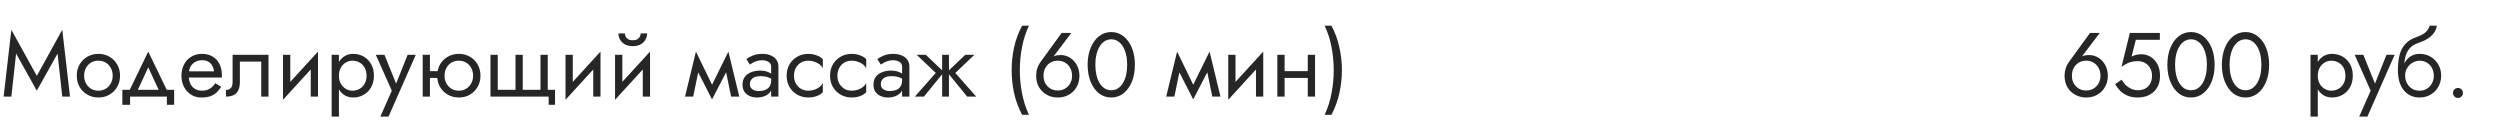 <?xml version="1.0" encoding="UTF-8"?> <svg xmlns="http://www.w3.org/2000/svg" width="440" height="23" viewBox="0 0 440 23" fill="none"> <path d="M2.832 9.432L6.48 15.96L10.128 9.432L10.96 17H12.32L10.96 5.24L6.48 13.352L2 5.24L0.64 17H2L2.832 9.432ZM13.513 13.32C13.513 14.056 13.678 14.717 14.009 15.304C14.351 15.88 14.809 16.333 15.385 16.664C15.961 16.995 16.607 17.16 17.321 17.16C18.047 17.16 18.692 16.995 19.257 16.664C19.833 16.333 20.287 15.88 20.617 15.304C20.959 14.717 21.129 14.056 21.129 13.32C21.129 12.573 20.959 11.912 20.617 11.336C20.287 10.76 19.833 10.307 19.257 9.976C18.692 9.645 18.047 9.48 17.321 9.48C16.607 9.48 15.961 9.645 15.385 9.976C14.809 10.307 14.351 10.76 14.009 11.336C13.678 11.912 13.513 12.573 13.513 13.32ZM14.809 13.32C14.809 12.808 14.916 12.355 15.129 11.96C15.353 11.555 15.652 11.24 16.025 11.016C16.409 10.792 16.841 10.68 17.321 10.68C17.801 10.68 18.228 10.792 18.601 11.016C18.985 11.24 19.284 11.555 19.497 11.96C19.721 12.355 19.833 12.808 19.833 13.32C19.833 13.832 19.721 14.285 19.497 14.68C19.284 15.075 18.985 15.389 18.601 15.624C18.228 15.848 17.801 15.96 17.321 15.96C16.841 15.96 16.409 15.848 16.025 15.624C15.652 15.389 15.353 15.075 15.129 14.68C14.916 14.285 14.809 13.832 14.809 13.32ZM26.091 11.848L28.251 16.52H29.691L26.091 9.08L22.491 16.52H23.931L26.091 11.848ZM29.371 17V18.44H30.651V15.8H21.531V18.44H22.891V17H29.371ZM32.751 13.64H39.039C39.05 13.576 39.055 13.512 39.055 13.448C39.055 13.384 39.055 13.32 39.055 13.256C39.055 12.477 38.911 11.811 38.623 11.256C38.335 10.691 37.93 10.253 37.407 9.944C36.884 9.635 36.276 9.48 35.583 9.48C34.954 9.48 34.383 9.608 33.871 9.864C33.37 10.12 32.959 10.477 32.639 10.936C32.319 11.395 32.106 11.928 31.999 12.536C31.978 12.664 31.962 12.792 31.951 12.92C31.94 13.048 31.935 13.181 31.935 13.32C31.935 14.056 32.084 14.717 32.383 15.304C32.692 15.88 33.108 16.333 33.631 16.664C34.164 16.995 34.762 17.16 35.423 17.16C36.063 17.16 36.596 17.085 37.023 16.936C37.45 16.776 37.812 16.557 38.111 16.28C38.41 15.992 38.682 15.661 38.927 15.288L37.887 14.632C37.727 14.899 37.535 15.133 37.311 15.336C37.087 15.528 36.831 15.683 36.543 15.8C36.266 15.907 35.946 15.96 35.583 15.96C35.103 15.96 34.687 15.859 34.335 15.656C33.983 15.453 33.711 15.155 33.519 14.76C33.327 14.365 33.231 13.885 33.231 13.32L33.263 12.84C33.263 12.381 33.364 11.987 33.567 11.656C33.78 11.315 34.063 11.053 34.415 10.872C34.767 10.691 35.156 10.6 35.583 10.6C36.01 10.6 36.367 10.685 36.655 10.856C36.954 11.016 37.183 11.245 37.343 11.544C37.514 11.832 37.62 12.168 37.663 12.552H32.751V13.64ZM47.257 9.64H40.937V14.44C40.937 14.963 40.82 15.325 40.585 15.528C40.361 15.731 40.089 15.832 39.769 15.832V17C40.324 17 40.783 16.909 41.145 16.728C41.508 16.536 41.775 16.253 41.945 15.88C42.127 15.496 42.217 15.016 42.217 14.44V10.84H45.977V17H47.257V9.64ZM55.891 10.92L55.971 9.08L49.891 15.72L49.811 17.56L55.891 10.92ZM51.091 9.64H49.811V17.56L51.091 15.8V9.64ZM55.971 9.08L54.691 10.84V17H55.971V9.08ZM59.65 20.52V9.64H58.37V20.52H59.65ZM65.81 13.32C65.81 12.52 65.645 11.837 65.314 11.272C64.983 10.696 64.541 10.253 63.986 9.944C63.442 9.635 62.834 9.48 62.162 9.48C61.554 9.48 61.015 9.635 60.546 9.944C60.087 10.253 59.725 10.696 59.458 11.272C59.202 11.837 59.074 12.52 59.074 13.32C59.074 14.109 59.202 14.792 59.458 15.368C59.725 15.944 60.087 16.387 60.546 16.696C61.015 17.005 61.554 17.16 62.162 17.16C62.834 17.16 63.442 17.005 63.986 16.696C64.541 16.387 64.983 15.944 65.314 15.368C65.645 14.792 65.81 14.109 65.81 13.32ZM64.514 13.32C64.514 13.885 64.397 14.365 64.162 14.76C63.938 15.155 63.634 15.453 63.25 15.656C62.877 15.859 62.461 15.96 62.002 15.96C61.629 15.96 61.261 15.859 60.898 15.656C60.535 15.453 60.237 15.155 60.002 14.76C59.767 14.365 59.65 13.885 59.65 13.32C59.65 12.755 59.767 12.275 60.002 11.88C60.237 11.485 60.535 11.187 60.898 10.984C61.261 10.781 61.629 10.68 62.002 10.68C62.461 10.68 62.877 10.781 63.25 10.984C63.634 11.187 63.938 11.485 64.162 11.88C64.397 12.275 64.514 12.755 64.514 13.32ZM73.181 9.64H71.741L69.469 15.336L69.997 15.4L67.661 9.64H66.141L68.957 15.96L66.941 20.52H68.381L73.181 9.64ZM75.139 13.72H77.859V12.52H75.139V13.72ZM74.388 9.64V17H75.668V9.64H74.388ZM76.948 13.32C76.948 14.056 77.113 14.717 77.444 15.304C77.785 15.88 78.243 16.333 78.82 16.664C79.395 16.995 80.041 17.16 80.755 17.16C81.481 17.16 82.126 16.995 82.692 16.664C83.267 16.333 83.721 15.88 84.052 15.304C84.393 14.717 84.564 14.056 84.564 13.32C84.564 12.573 84.393 11.912 84.052 11.336C83.721 10.76 83.267 10.307 82.692 9.976C82.126 9.645 81.481 9.48 80.755 9.48C80.041 9.48 79.395 9.645 78.82 9.976C78.243 10.307 77.785 10.76 77.444 11.336C77.113 11.912 76.948 12.573 76.948 13.32ZM78.243 13.32C78.243 12.808 78.35 12.355 78.564 11.96C78.787 11.555 79.086 11.24 79.46 11.016C79.844 10.792 80.275 10.68 80.755 10.68C81.236 10.68 81.662 10.792 82.035 11.016C82.419 11.24 82.718 11.555 82.931 11.96C83.156 12.355 83.267 12.808 83.267 13.32C83.267 13.832 83.156 14.285 82.931 14.68C82.718 15.075 82.419 15.389 82.035 15.624C81.662 15.848 81.236 15.96 80.755 15.96C80.275 15.96 79.844 15.848 79.46 15.624C79.086 15.389 78.787 15.075 78.564 14.68C78.35 14.285 78.243 13.832 78.243 13.32ZM92.005 15.8V9.64H90.725V15.8H87.605V9.64H86.325V17H96.565V18.44H97.685V15.8H96.405V9.64H95.125V15.8H92.005ZM105.61 10.92L105.69 9.08L99.61 15.72L99.53 17.56L105.61 10.92ZM100.81 9.64H99.53V17.56L100.81 15.8V9.64ZM105.69 9.08L104.41 10.84V17H105.69V9.08ZM114.329 10.92L114.409 9.08L108.329 15.72L108.249 17.56L114.329 10.92ZM109.529 9.64H108.249V17.56L109.529 15.8V9.64ZM114.409 9.08L113.129 10.84V17H114.409V9.08ZM108.841 5.88C108.841 6.243 108.931 6.6 109.113 6.952C109.305 7.293 109.587 7.576 109.961 7.8C110.345 8.013 110.814 8.12 111.369 8.12C111.934 8.12 112.403 8.013 112.777 7.8C113.15 7.576 113.427 7.293 113.609 6.952C113.801 6.6 113.897 6.243 113.897 5.88H112.761C112.761 6.019 112.723 6.184 112.649 6.376C112.574 6.557 112.435 6.723 112.233 6.872C112.03 7.011 111.742 7.08 111.369 7.08C110.995 7.08 110.707 7.011 110.505 6.872C110.302 6.723 110.163 6.557 110.089 6.376C110.014 6.184 109.977 6.019 109.977 5.88H108.841ZM128.676 17H130.116L128.196 9.08L127.476 11.16L128.676 17ZM124.836 15.896L125.316 17.496L128.356 11.64L128.196 9.08L124.836 15.896ZM125.316 17.496L125.796 15.896L122.484 9.08L122.324 11.64L125.316 17.496ZM120.564 17H122.004L123.204 11.16L122.484 9.08L120.564 17ZM131.979 14.84C131.979 14.541 132.048 14.285 132.187 14.072C132.326 13.859 132.534 13.693 132.811 13.576C133.099 13.459 133.456 13.4 133.883 13.4C134.352 13.4 134.774 13.464 135.147 13.592C135.52 13.709 135.888 13.896 136.251 14.152V13.4C136.176 13.304 136.038 13.181 135.835 13.032C135.632 12.872 135.36 12.733 135.019 12.616C134.688 12.488 134.288 12.424 133.819 12.424C133.179 12.424 132.624 12.525 132.155 12.728C131.686 12.92 131.323 13.197 131.067 13.56C130.811 13.923 130.683 14.365 130.683 14.888C130.683 15.389 130.795 15.811 131.019 16.152C131.254 16.483 131.563 16.733 131.947 16.904C132.331 17.075 132.752 17.16 133.211 17.16C133.723 17.16 134.187 17.075 134.603 16.904C135.019 16.723 135.35 16.467 135.595 16.136C135.851 15.795 135.979 15.389 135.979 14.92L135.723 14.12C135.723 14.579 135.627 14.947 135.435 15.224C135.254 15.501 134.998 15.704 134.667 15.832C134.336 15.96 133.958 16.024 133.531 16.024C133.243 16.024 132.982 15.981 132.747 15.896C132.512 15.8 132.326 15.667 132.187 15.496C132.048 15.315 131.979 15.096 131.979 14.84ZM131.979 11.368C132.096 11.283 132.256 11.181 132.459 11.064C132.672 10.936 132.923 10.829 133.211 10.744C133.499 10.648 133.819 10.6 134.171 10.6C134.576 10.6 134.934 10.696 135.243 10.888C135.563 11.069 135.723 11.347 135.723 11.72V17H137.003V11.72C137.003 11.24 136.88 10.835 136.635 10.504C136.4 10.173 136.07 9.923 135.643 9.752C135.227 9.571 134.736 9.48 134.171 9.48C133.51 9.48 132.944 9.581 132.475 9.784C132.006 9.987 131.632 10.189 131.355 10.392L131.979 11.368ZM139.745 13.32C139.745 12.808 139.851 12.355 140.065 11.96C140.289 11.555 140.587 11.24 140.961 11.016C141.345 10.792 141.777 10.68 142.257 10.68C142.651 10.68 143.019 10.744 143.361 10.872C143.713 10.989 144.017 11.149 144.273 11.352C144.529 11.555 144.71 11.779 144.817 12.024V10.424C144.561 10.125 144.193 9.896 143.713 9.736C143.243 9.565 142.758 9.48 142.257 9.48C141.542 9.48 140.897 9.645 140.321 9.976C139.745 10.307 139.286 10.76 138.945 11.336C138.614 11.912 138.449 12.573 138.449 13.32C138.449 14.056 138.614 14.717 138.945 15.304C139.286 15.88 139.745 16.333 140.321 16.664C140.897 16.995 141.542 17.16 142.257 17.16C142.758 17.16 143.243 17.08 143.713 16.92C144.193 16.749 144.561 16.515 144.817 16.216V14.616C144.71 14.851 144.529 15.075 144.273 15.288C144.017 15.491 143.713 15.656 143.361 15.784C143.019 15.901 142.651 15.96 142.257 15.96C141.777 15.96 141.345 15.848 140.961 15.624C140.587 15.389 140.289 15.075 140.065 14.68C139.851 14.285 139.745 13.832 139.745 13.32ZM147.385 13.32C147.385 12.808 147.492 12.355 147.705 11.96C147.929 11.555 148.228 11.24 148.601 11.016C148.985 10.792 149.417 10.68 149.897 10.68C150.292 10.68 150.66 10.744 151.001 10.872C151.353 10.989 151.657 11.149 151.913 11.352C152.169 11.555 152.351 11.779 152.457 12.024V10.424C152.201 10.125 151.833 9.896 151.353 9.736C150.884 9.565 150.399 9.48 149.897 9.48C149.183 9.48 148.537 9.645 147.961 9.976C147.385 10.307 146.927 10.76 146.585 11.336C146.255 11.912 146.089 12.573 146.089 13.32C146.089 14.056 146.255 14.717 146.585 15.304C146.927 15.88 147.385 16.333 147.961 16.664C148.537 16.995 149.183 17.16 149.897 17.16C150.399 17.16 150.884 17.08 151.353 16.92C151.833 16.749 152.201 16.515 152.457 16.216V14.616C152.351 14.851 152.169 15.075 151.913 15.288C151.657 15.491 151.353 15.656 151.001 15.784C150.66 15.901 150.292 15.96 149.897 15.96C149.417 15.96 148.985 15.848 148.601 15.624C148.228 15.389 147.929 15.075 147.705 14.68C147.492 14.285 147.385 13.832 147.385 13.32ZM155.026 14.84C155.026 14.541 155.095 14.285 155.234 14.072C155.373 13.859 155.581 13.693 155.858 13.576C156.146 13.459 156.503 13.4 156.93 13.4C157.399 13.4 157.821 13.464 158.194 13.592C158.567 13.709 158.935 13.896 159.298 14.152V13.4C159.223 13.304 159.085 13.181 158.882 13.032C158.679 12.872 158.407 12.733 158.066 12.616C157.735 12.488 157.335 12.424 156.866 12.424C156.226 12.424 155.671 12.525 155.202 12.728C154.733 12.92 154.37 13.197 154.114 13.56C153.858 13.923 153.73 14.365 153.73 14.888C153.73 15.389 153.842 15.811 154.066 16.152C154.301 16.483 154.61 16.733 154.994 16.904C155.378 17.075 155.799 17.16 156.258 17.16C156.77 17.16 157.234 17.075 157.65 16.904C158.066 16.723 158.397 16.467 158.642 16.136C158.898 15.795 159.026 15.389 159.026 14.92L158.77 14.12C158.77 14.579 158.674 14.947 158.482 15.224C158.301 15.501 158.045 15.704 157.714 15.832C157.383 15.96 157.005 16.024 156.578 16.024C156.29 16.024 156.029 15.981 155.794 15.896C155.559 15.8 155.373 15.667 155.234 15.496C155.095 15.315 155.026 15.096 155.026 14.84ZM155.026 11.368C155.143 11.283 155.303 11.181 155.506 11.064C155.719 10.936 155.97 10.829 156.258 10.744C156.546 10.648 156.866 10.6 157.218 10.6C157.623 10.6 157.981 10.696 158.29 10.888C158.61 11.069 158.77 11.347 158.77 11.72V17H160.05V11.72C160.05 11.24 159.927 10.835 159.682 10.504C159.447 10.173 159.117 9.923 158.69 9.752C158.274 9.571 157.783 9.48 157.218 9.48C156.557 9.48 155.991 9.581 155.522 9.784C155.053 9.987 154.679 10.189 154.402 10.392L155.026 11.368ZM169.896 9.64L166.696 12.68L170.216 17H171.816L168.136 12.84L171.496 9.64H169.896ZM167.016 9.64H165.816V17H167.016V9.64ZM162.936 9.64H161.336L164.696 12.84L161.016 17H162.616L166.136 12.68L162.936 9.64ZM179.889 4.52C179.249 5.715 178.78 6.979 178.481 8.312C178.193 9.645 178.049 10.995 178.049 12.36C178.049 13.715 178.193 15.059 178.481 16.392C178.78 17.725 179.249 18.995 179.889 20.2H181.089C180.535 18.995 180.129 17.725 179.873 16.392C179.617 15.059 179.489 13.715 179.489 12.36C179.489 10.995 179.617 9.645 179.873 8.312C180.129 6.979 180.535 5.715 181.089 4.52H179.889ZM183.659 13.32C183.659 12.808 183.765 12.355 183.979 11.96C184.203 11.555 184.501 11.24 184.875 11.016C185.259 10.792 185.691 10.68 186.171 10.68C186.651 10.68 187.077 10.792 187.451 11.016C187.835 11.24 188.133 11.555 188.347 11.96C188.571 12.355 188.683 12.808 188.683 13.32C188.683 13.832 188.571 14.285 188.347 14.68C188.133 15.064 187.835 15.368 187.451 15.592C187.077 15.816 186.651 15.928 186.171 15.928C185.691 15.928 185.259 15.816 184.875 15.592C184.501 15.368 184.203 15.064 183.979 14.68C183.765 14.285 183.659 13.832 183.659 13.32ZM186.843 5.8L183.067 11C182.853 11.299 182.683 11.645 182.555 12.04C182.427 12.435 182.363 12.861 182.363 13.32C182.363 14.088 182.528 14.76 182.859 15.336C183.2 15.912 183.659 16.36 184.235 16.68C184.811 17 185.456 17.16 186.171 17.16C186.896 17.16 187.541 17 188.107 16.68C188.683 16.36 189.136 15.912 189.467 15.336C189.808 14.76 189.979 14.088 189.979 13.32C189.979 12.808 189.893 12.333 189.723 11.896C189.552 11.448 189.312 11.059 189.003 10.728C188.704 10.397 188.352 10.141 187.947 9.96C187.552 9.779 187.125 9.688 186.667 9.688C186.304 9.688 185.979 9.731 185.691 9.816C185.413 9.901 185.168 10.077 184.955 10.344L185.051 10.424L188.555 5.8H186.843ZM192.781 11.4C192.781 10.749 192.845 10.152 192.973 9.608C193.101 9.053 193.288 8.579 193.533 8.184C193.779 7.779 194.072 7.469 194.413 7.256C194.765 7.032 195.155 6.92 195.581 6.92C196.019 6.92 196.408 7.032 196.749 7.256C197.091 7.469 197.384 7.779 197.629 8.184C197.875 8.579 198.061 9.053 198.189 9.608C198.317 10.152 198.381 10.749 198.381 11.4C198.381 12.051 198.317 12.653 198.189 13.208C198.061 13.752 197.875 14.227 197.629 14.632C197.384 15.027 197.091 15.336 196.749 15.56C196.408 15.773 196.019 15.88 195.581 15.88C195.155 15.88 194.765 15.773 194.413 15.56C194.072 15.336 193.779 15.027 193.533 14.632C193.288 14.227 193.101 13.752 192.973 13.208C192.845 12.653 192.781 12.051 192.781 11.4ZM191.421 11.4C191.421 12.52 191.597 13.512 191.949 14.376C192.301 15.24 192.787 15.923 193.405 16.424C194.035 16.915 194.76 17.16 195.581 17.16C196.403 17.16 197.123 16.915 197.741 16.424C198.371 15.923 198.861 15.24 199.213 14.376C199.565 13.512 199.741 12.52 199.741 11.4C199.741 10.28 199.565 9.288 199.213 8.424C198.861 7.56 198.371 6.883 197.741 6.392C197.123 5.891 196.403 5.64 195.581 5.64C194.76 5.64 194.035 5.891 193.405 6.392C192.787 6.883 192.301 7.56 191.949 8.424C191.597 9.288 191.421 10.28 191.421 11.4ZM213.364 17H214.804L212.884 9.08L212.164 11.16L213.364 17ZM209.524 15.896L210.004 17.496L213.044 11.64L212.884 9.08L209.524 15.896ZM210.004 17.496L210.484 15.896L207.172 9.08L207.012 11.64L210.004 17.496ZM205.252 17H206.692L207.892 11.16L207.172 9.08L205.252 17ZM222.251 10.92L222.331 9.08L216.251 15.72L216.171 17.56L222.251 10.92ZM217.451 9.64H216.171V17.56L217.451 15.8V9.64ZM222.331 9.08L221.051 10.84V17H222.331V9.08ZM225.561 13.72H231.001V12.52H225.561V13.72ZM230.169 9.64V17H231.449V9.64H230.169ZM224.809 9.64V17H226.089V9.64H224.809ZM234.336 20.2C234.976 18.995 235.44 17.725 235.728 16.392C236.027 15.059 236.176 13.715 236.176 12.36C236.176 10.995 236.027 9.645 235.728 8.312C235.44 6.979 234.976 5.715 234.336 4.52H233.136C233.702 5.715 234.107 6.979 234.352 8.312C234.608 9.645 234.736 10.995 234.736 12.36C234.736 13.715 234.608 15.059 234.352 16.392C234.107 17.725 233.702 18.995 233.136 20.2H234.336Z" fill="#262626"></path> <path d="M364.659 13.32C364.659 12.808 364.765 12.355 364.979 11.96C365.203 11.555 365.501 11.24 365.875 11.016C366.259 10.792 366.691 10.68 367.171 10.68C367.651 10.68 368.077 10.792 368.451 11.016C368.835 11.24 369.133 11.555 369.347 11.96C369.571 12.355 369.683 12.808 369.683 13.32C369.683 13.832 369.571 14.285 369.347 14.68C369.133 15.064 368.835 15.368 368.451 15.592C368.077 15.816 367.651 15.928 367.171 15.928C366.691 15.928 366.259 15.816 365.875 15.592C365.501 15.368 365.203 15.064 364.979 14.68C364.765 14.285 364.659 13.832 364.659 13.32ZM367.843 5.8L364.067 11C363.853 11.299 363.683 11.645 363.555 12.04C363.427 12.435 363.363 12.861 363.363 13.32C363.363 14.088 363.528 14.76 363.859 15.336C364.2 15.912 364.659 16.36 365.235 16.68C365.811 17 366.456 17.16 367.171 17.16C367.896 17.16 368.541 17 369.107 16.68C369.683 16.36 370.136 15.912 370.467 15.336C370.808 14.76 370.979 14.088 370.979 13.32C370.979 12.808 370.893 12.333 370.723 11.896C370.552 11.448 370.312 11.059 370.003 10.728C369.704 10.397 369.352 10.141 368.947 9.96C368.552 9.779 368.125 9.688 367.667 9.688C367.304 9.688 366.979 9.731 366.691 9.816C366.413 9.901 366.168 10.077 365.955 10.344L366.051 10.424L369.555 5.8H367.843ZM380.165 13.32C380.165 12.573 380.021 11.917 379.733 11.352C379.445 10.787 379.045 10.344 378.533 10.024C378.032 9.704 377.461 9.544 376.821 9.544C376.544 9.544 376.261 9.581 375.973 9.656C375.696 9.72 375.424 9.821 375.157 9.96L375.909 7H380.133V5.8H374.853L373.381 11.768C373.765 11.501 374.101 11.299 374.389 11.16C374.688 11.011 374.981 10.909 375.269 10.856C375.568 10.792 375.893 10.76 376.245 10.76C376.725 10.76 377.152 10.867 377.525 11.08C377.909 11.293 378.208 11.592 378.421 11.976C378.645 12.36 378.757 12.808 378.757 13.32C378.757 13.832 378.656 14.28 378.453 14.664C378.261 15.048 377.979 15.347 377.605 15.56C377.232 15.773 376.779 15.88 376.245 15.88C375.84 15.88 375.451 15.795 375.077 15.624C374.704 15.443 374.373 15.213 374.085 14.936C373.808 14.648 373.584 14.344 373.413 14.024L372.261 14.808C372.507 15.235 372.805 15.629 373.157 15.992C373.52 16.344 373.952 16.627 374.453 16.84C374.965 17.053 375.563 17.16 376.245 17.16C376.789 17.16 377.296 17.08 377.765 16.92C378.235 16.76 378.651 16.52 379.013 16.2C379.376 15.88 379.659 15.48 379.861 15C380.064 14.52 380.165 13.96 380.165 13.32ZM382.812 11.4C382.812 10.749 382.877 10.152 383.005 9.608C383.133 9.053 383.319 8.579 383.565 8.184C383.81 7.779 384.103 7.469 384.445 7.256C384.797 7.032 385.186 6.92 385.613 6.92C386.05 6.92 386.439 7.032 386.781 7.256C387.122 7.469 387.415 7.779 387.661 8.184C387.906 8.579 388.093 9.053 388.221 9.608C388.349 10.152 388.413 10.749 388.413 11.4C388.413 12.051 388.349 12.653 388.221 13.208C388.093 13.752 387.906 14.227 387.661 14.632C387.415 15.027 387.122 15.336 386.781 15.56C386.439 15.773 386.05 15.88 385.613 15.88C385.186 15.88 384.797 15.773 384.445 15.56C384.103 15.336 383.81 15.027 383.565 14.632C383.319 14.227 383.133 13.752 383.005 13.208C382.877 12.653 382.812 12.051 382.812 11.4ZM381.453 11.4C381.453 12.52 381.629 13.512 381.981 14.376C382.333 15.24 382.818 15.923 383.437 16.424C384.066 16.915 384.791 17.16 385.613 17.16C386.434 17.16 387.154 16.915 387.773 16.424C388.402 15.923 388.893 15.24 389.245 14.376C389.597 13.512 389.773 12.52 389.773 11.4C389.773 10.28 389.597 9.288 389.245 8.424C388.893 7.56 388.402 6.883 387.773 6.392C387.154 5.891 386.434 5.64 385.613 5.64C384.791 5.64 384.066 5.891 383.437 6.392C382.818 6.883 382.333 7.56 381.981 8.424C381.629 9.288 381.453 10.28 381.453 11.4ZM392.406 11.4C392.406 10.749 392.47 10.152 392.598 9.608C392.726 9.053 392.913 8.579 393.158 8.184C393.404 7.779 393.697 7.469 394.038 7.256C394.39 7.032 394.78 6.92 395.206 6.92C395.644 6.92 396.033 7.032 396.374 7.256C396.716 7.469 397.009 7.779 397.254 8.184C397.5 8.579 397.686 9.053 397.814 9.608C397.942 10.152 398.006 10.749 398.006 11.4C398.006 12.051 397.942 12.653 397.814 13.208C397.686 13.752 397.5 14.227 397.254 14.632C397.009 15.027 396.716 15.336 396.374 15.56C396.033 15.773 395.644 15.88 395.206 15.88C394.78 15.88 394.39 15.773 394.038 15.56C393.697 15.336 393.404 15.027 393.158 14.632C392.913 14.227 392.726 13.752 392.598 13.208C392.47 12.653 392.406 12.051 392.406 11.4ZM391.046 11.4C391.046 12.52 391.222 13.512 391.574 14.376C391.926 15.24 392.412 15.923 393.03 16.424C393.66 16.915 394.385 17.16 395.206 17.16C396.028 17.16 396.748 16.915 397.366 16.424C397.996 15.923 398.486 15.24 398.838 14.376C399.19 13.512 399.366 12.52 399.366 11.4C399.366 10.28 399.19 9.288 398.838 8.424C398.486 7.56 397.996 6.883 397.366 6.392C396.748 5.891 396.028 5.64 395.206 5.64C394.385 5.64 393.66 5.891 393.03 6.392C392.412 6.883 391.926 7.56 391.574 8.424C391.222 9.288 391.046 10.28 391.046 11.4Z" fill="#262626"></path> <path d="M407.931 20.52V9.64H406.651V20.52H407.931ZM414.091 13.32C414.091 12.52 413.926 11.837 413.595 11.272C413.265 10.696 412.822 10.253 412.267 9.944C411.723 9.635 411.115 9.48 410.443 9.48C409.835 9.48 409.297 9.635 408.827 9.944C408.369 10.253 408.006 10.696 407.739 11.272C407.483 11.837 407.355 12.52 407.355 13.32C407.355 14.109 407.483 14.792 407.739 15.368C408.006 15.944 408.369 16.387 408.827 16.696C409.297 17.005 409.835 17.16 410.443 17.16C411.115 17.16 411.723 17.005 412.267 16.696C412.822 16.387 413.265 15.944 413.595 15.368C413.926 14.792 414.091 14.109 414.091 13.32ZM412.795 13.32C412.795 13.885 412.678 14.365 412.443 14.76C412.219 15.155 411.915 15.453 411.531 15.656C411.158 15.859 410.742 15.96 410.283 15.96C409.91 15.96 409.542 15.859 409.179 15.656C408.817 15.453 408.518 15.155 408.283 14.76C408.049 14.365 407.931 13.885 407.931 13.32C407.931 12.755 408.049 12.275 408.283 11.88C408.518 11.485 408.817 11.187 409.179 10.984C409.542 10.781 409.91 10.68 410.283 10.68C410.742 10.68 411.158 10.781 411.531 10.984C411.915 11.187 412.219 11.485 412.443 11.88C412.678 12.275 412.795 12.755 412.795 13.32ZM421.462 9.64H420.022L417.75 15.336L418.278 15.4L415.942 9.64H414.422L417.238 15.96L415.222 20.52H416.662L421.462 9.64ZM425.837 10.68C426.317 10.68 426.743 10.792 427.117 11.016C427.501 11.24 427.799 11.555 428.013 11.96C428.237 12.355 428.349 12.808 428.349 13.32C428.349 13.832 428.237 14.285 428.013 14.68C427.799 15.075 427.501 15.389 427.117 15.624C426.743 15.848 426.317 15.96 425.837 15.96C425.357 15.96 424.925 15.848 424.541 15.624C424.167 15.389 423.869 15.075 423.645 14.68C423.421 14.285 423.309 13.832 423.309 13.32L422.029 12.36C422.029 13.416 422.194 14.301 422.525 15.016C422.866 15.731 423.325 16.269 423.901 16.632C424.477 16.984 425.122 17.16 425.837 17.16C426.562 17.16 427.207 16.995 427.773 16.664C428.349 16.333 428.802 15.88 429.133 15.304C429.474 14.717 429.645 14.056 429.645 13.32C429.645 12.573 429.474 11.912 429.133 11.336C428.802 10.76 428.349 10.307 427.773 9.976C427.207 9.645 426.562 9.48 425.837 9.48V10.68ZM422.733 13.32H423.309C423.309 12.893 423.383 12.52 423.533 12.2C423.693 11.869 423.895 11.592 424.141 11.368C424.397 11.144 424.674 10.973 424.973 10.856C425.271 10.739 425.559 10.68 425.837 10.68V9.48C425.378 9.48 424.957 9.571 424.573 9.752C424.199 9.923 423.874 10.173 423.597 10.504C423.319 10.835 423.106 11.24 422.957 11.72C422.807 12.189 422.733 12.723 422.733 13.32ZM422.029 12.36L423.149 13.208V11.56C423.149 11.027 423.218 10.493 423.357 9.96C423.495 9.416 423.746 8.931 424.109 8.504C424.482 8.077 424.999 7.757 425.661 7.544C426.247 7.352 426.77 7.112 427.229 6.824C427.698 6.536 428.077 6.2 428.365 5.816C428.653 5.421 428.823 4.989 428.877 4.52H427.613C427.538 4.904 427.319 5.272 426.957 5.624C426.605 5.965 426.066 6.259 425.341 6.504C424.487 6.792 423.815 7.208 423.325 7.752C422.845 8.285 422.509 8.936 422.317 9.704C422.125 10.472 422.029 11.357 422.029 12.36ZM431.723 16.36C431.723 16.595 431.808 16.803 431.979 16.984C432.16 17.155 432.368 17.24 432.603 17.24C432.848 17.24 433.056 17.155 433.227 16.984C433.398 16.803 433.483 16.595 433.483 16.36C433.483 16.115 433.398 15.907 433.227 15.736C433.056 15.565 432.848 15.48 432.603 15.48C432.368 15.48 432.16 15.565 431.979 15.736C431.808 15.907 431.723 16.115 431.723 16.36Z" fill="#262626"></path> </svg> 